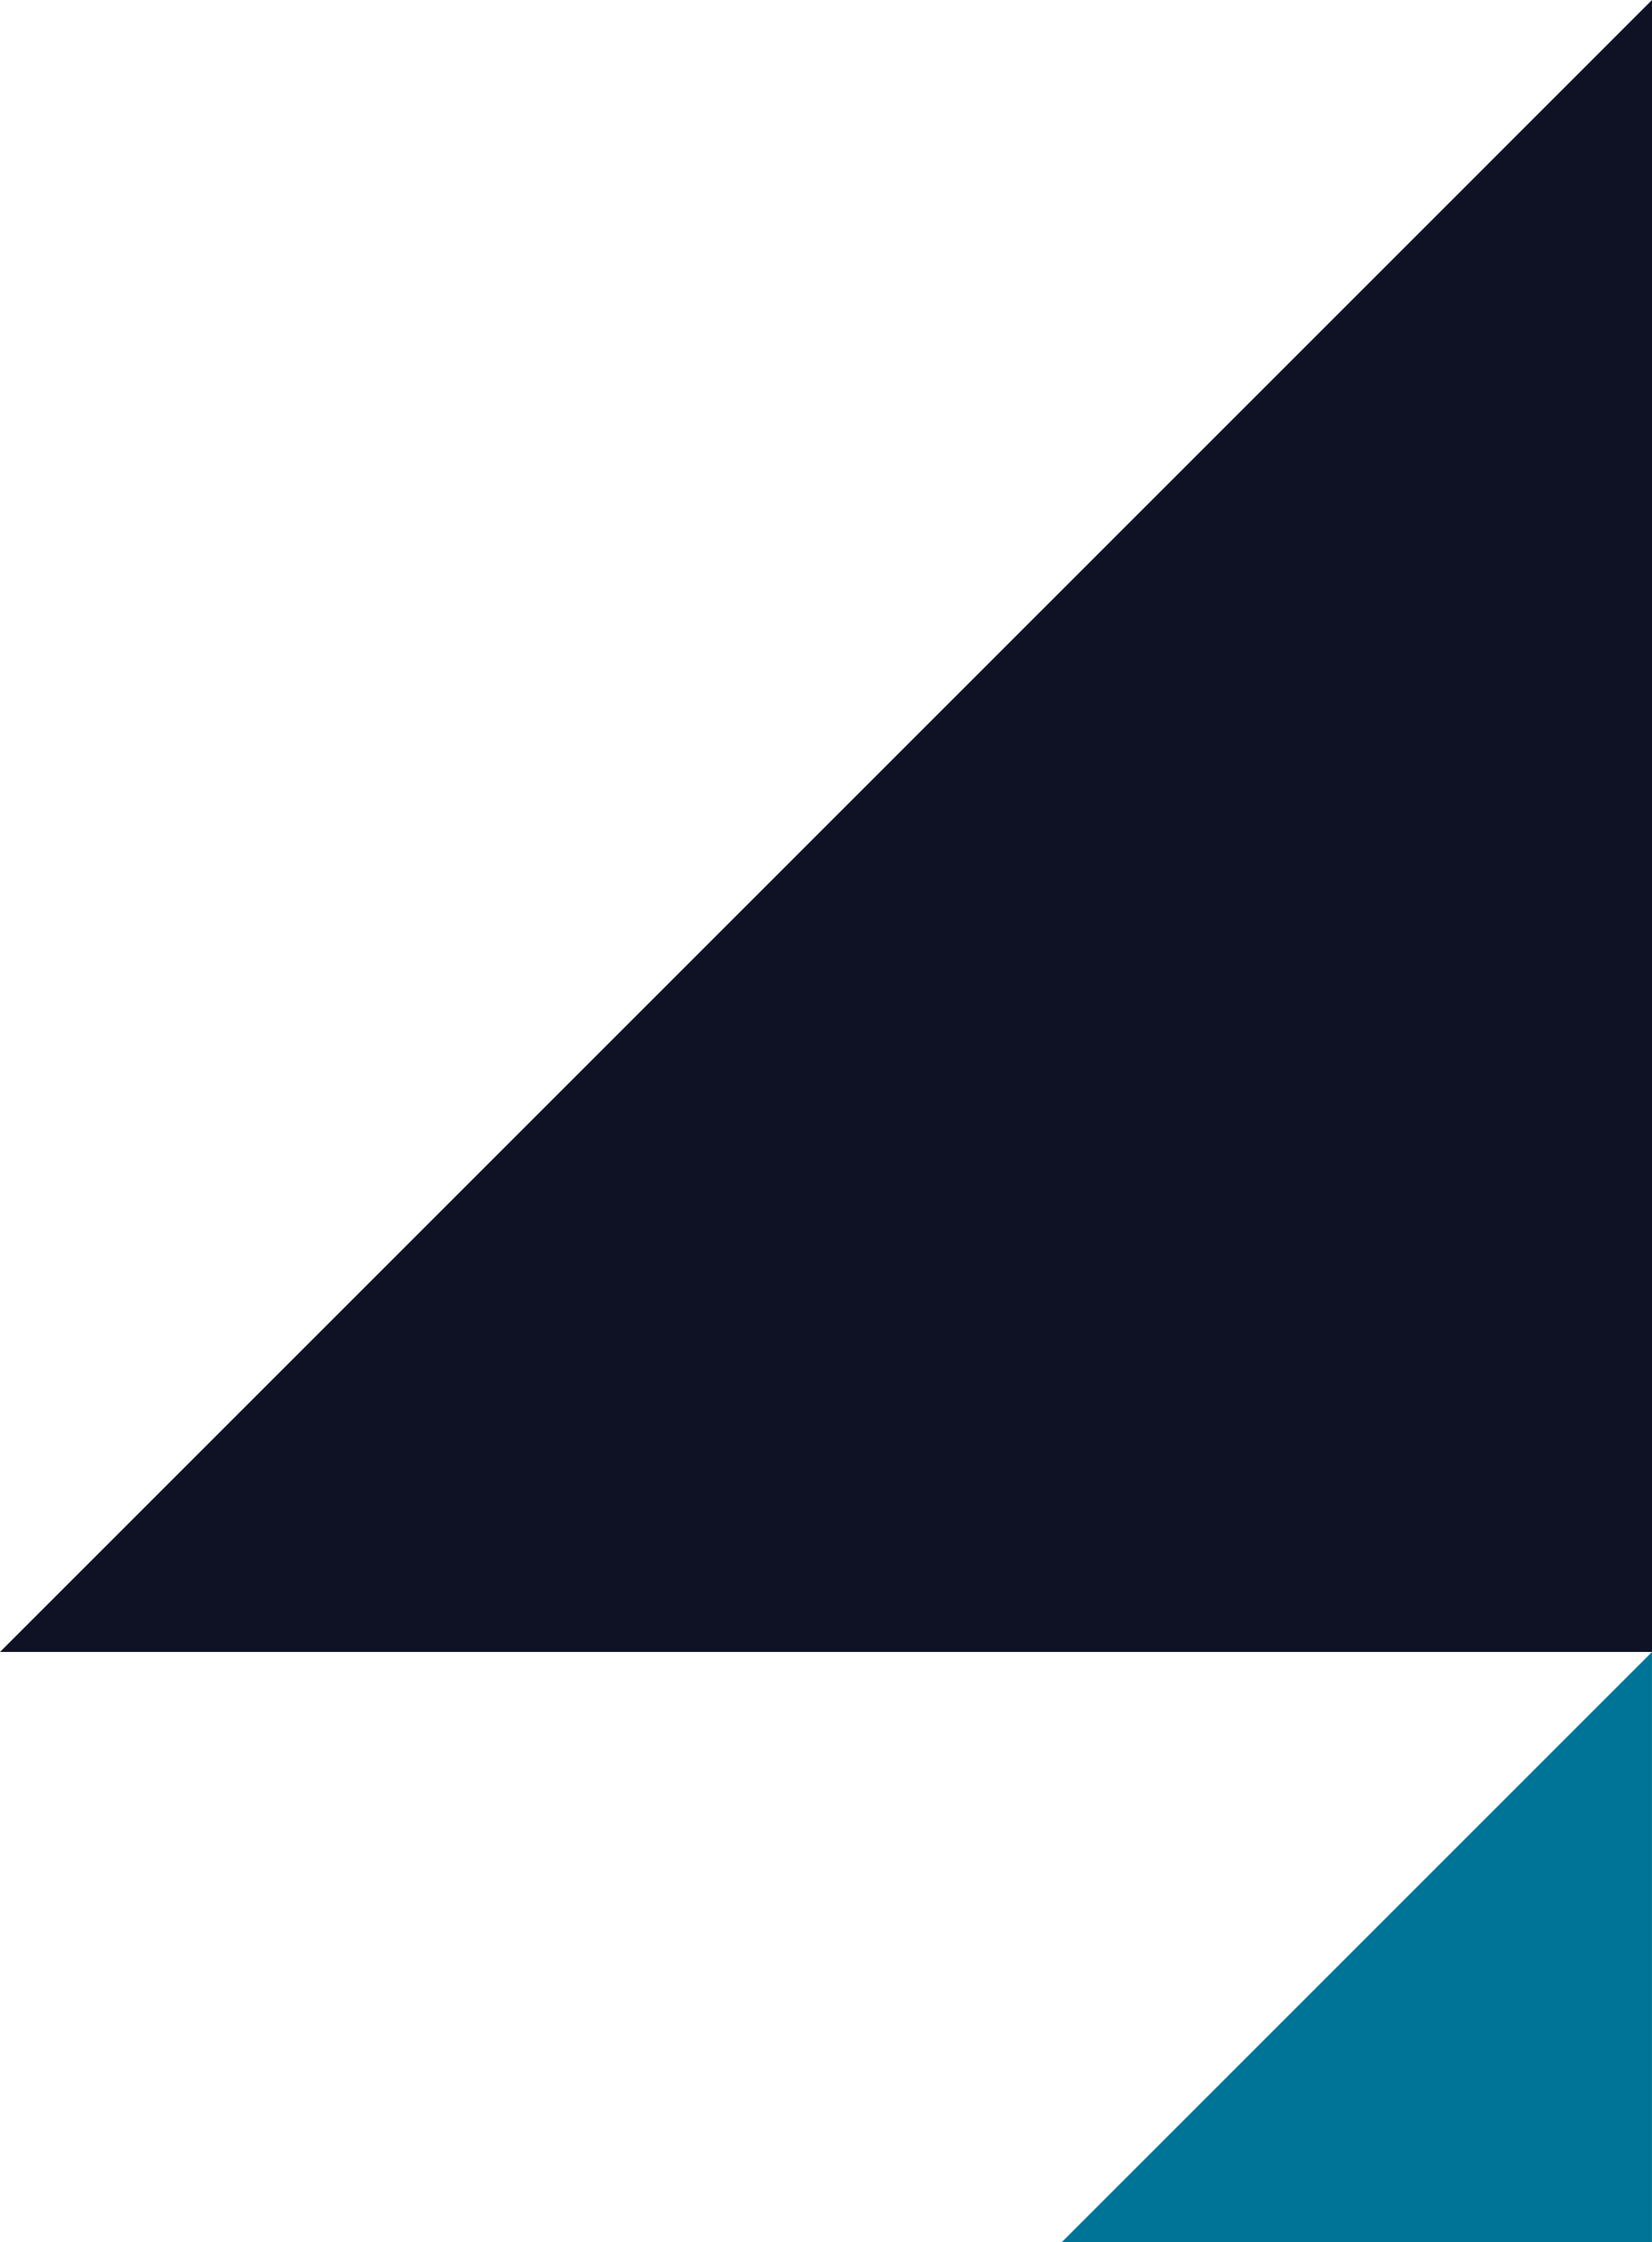 <svg viewBox="0 0 135.184 183.487" height="183.487" width="135.184" xmlns="http://www.w3.org/2000/svg">
  <g transform="translate(0 0)" data-name="Group 639" id="Group_639">
    <path fill="#007496" d="M86.881,183.488h48.3v-48.3Z" data-name="Path 278" id="Path_278"></path>
    <path fill="#0f1225" d="M135.184,0,0,135.185H135.184Z" data-name="Path 279" id="Path_279"></path>
  </g>
</svg>
